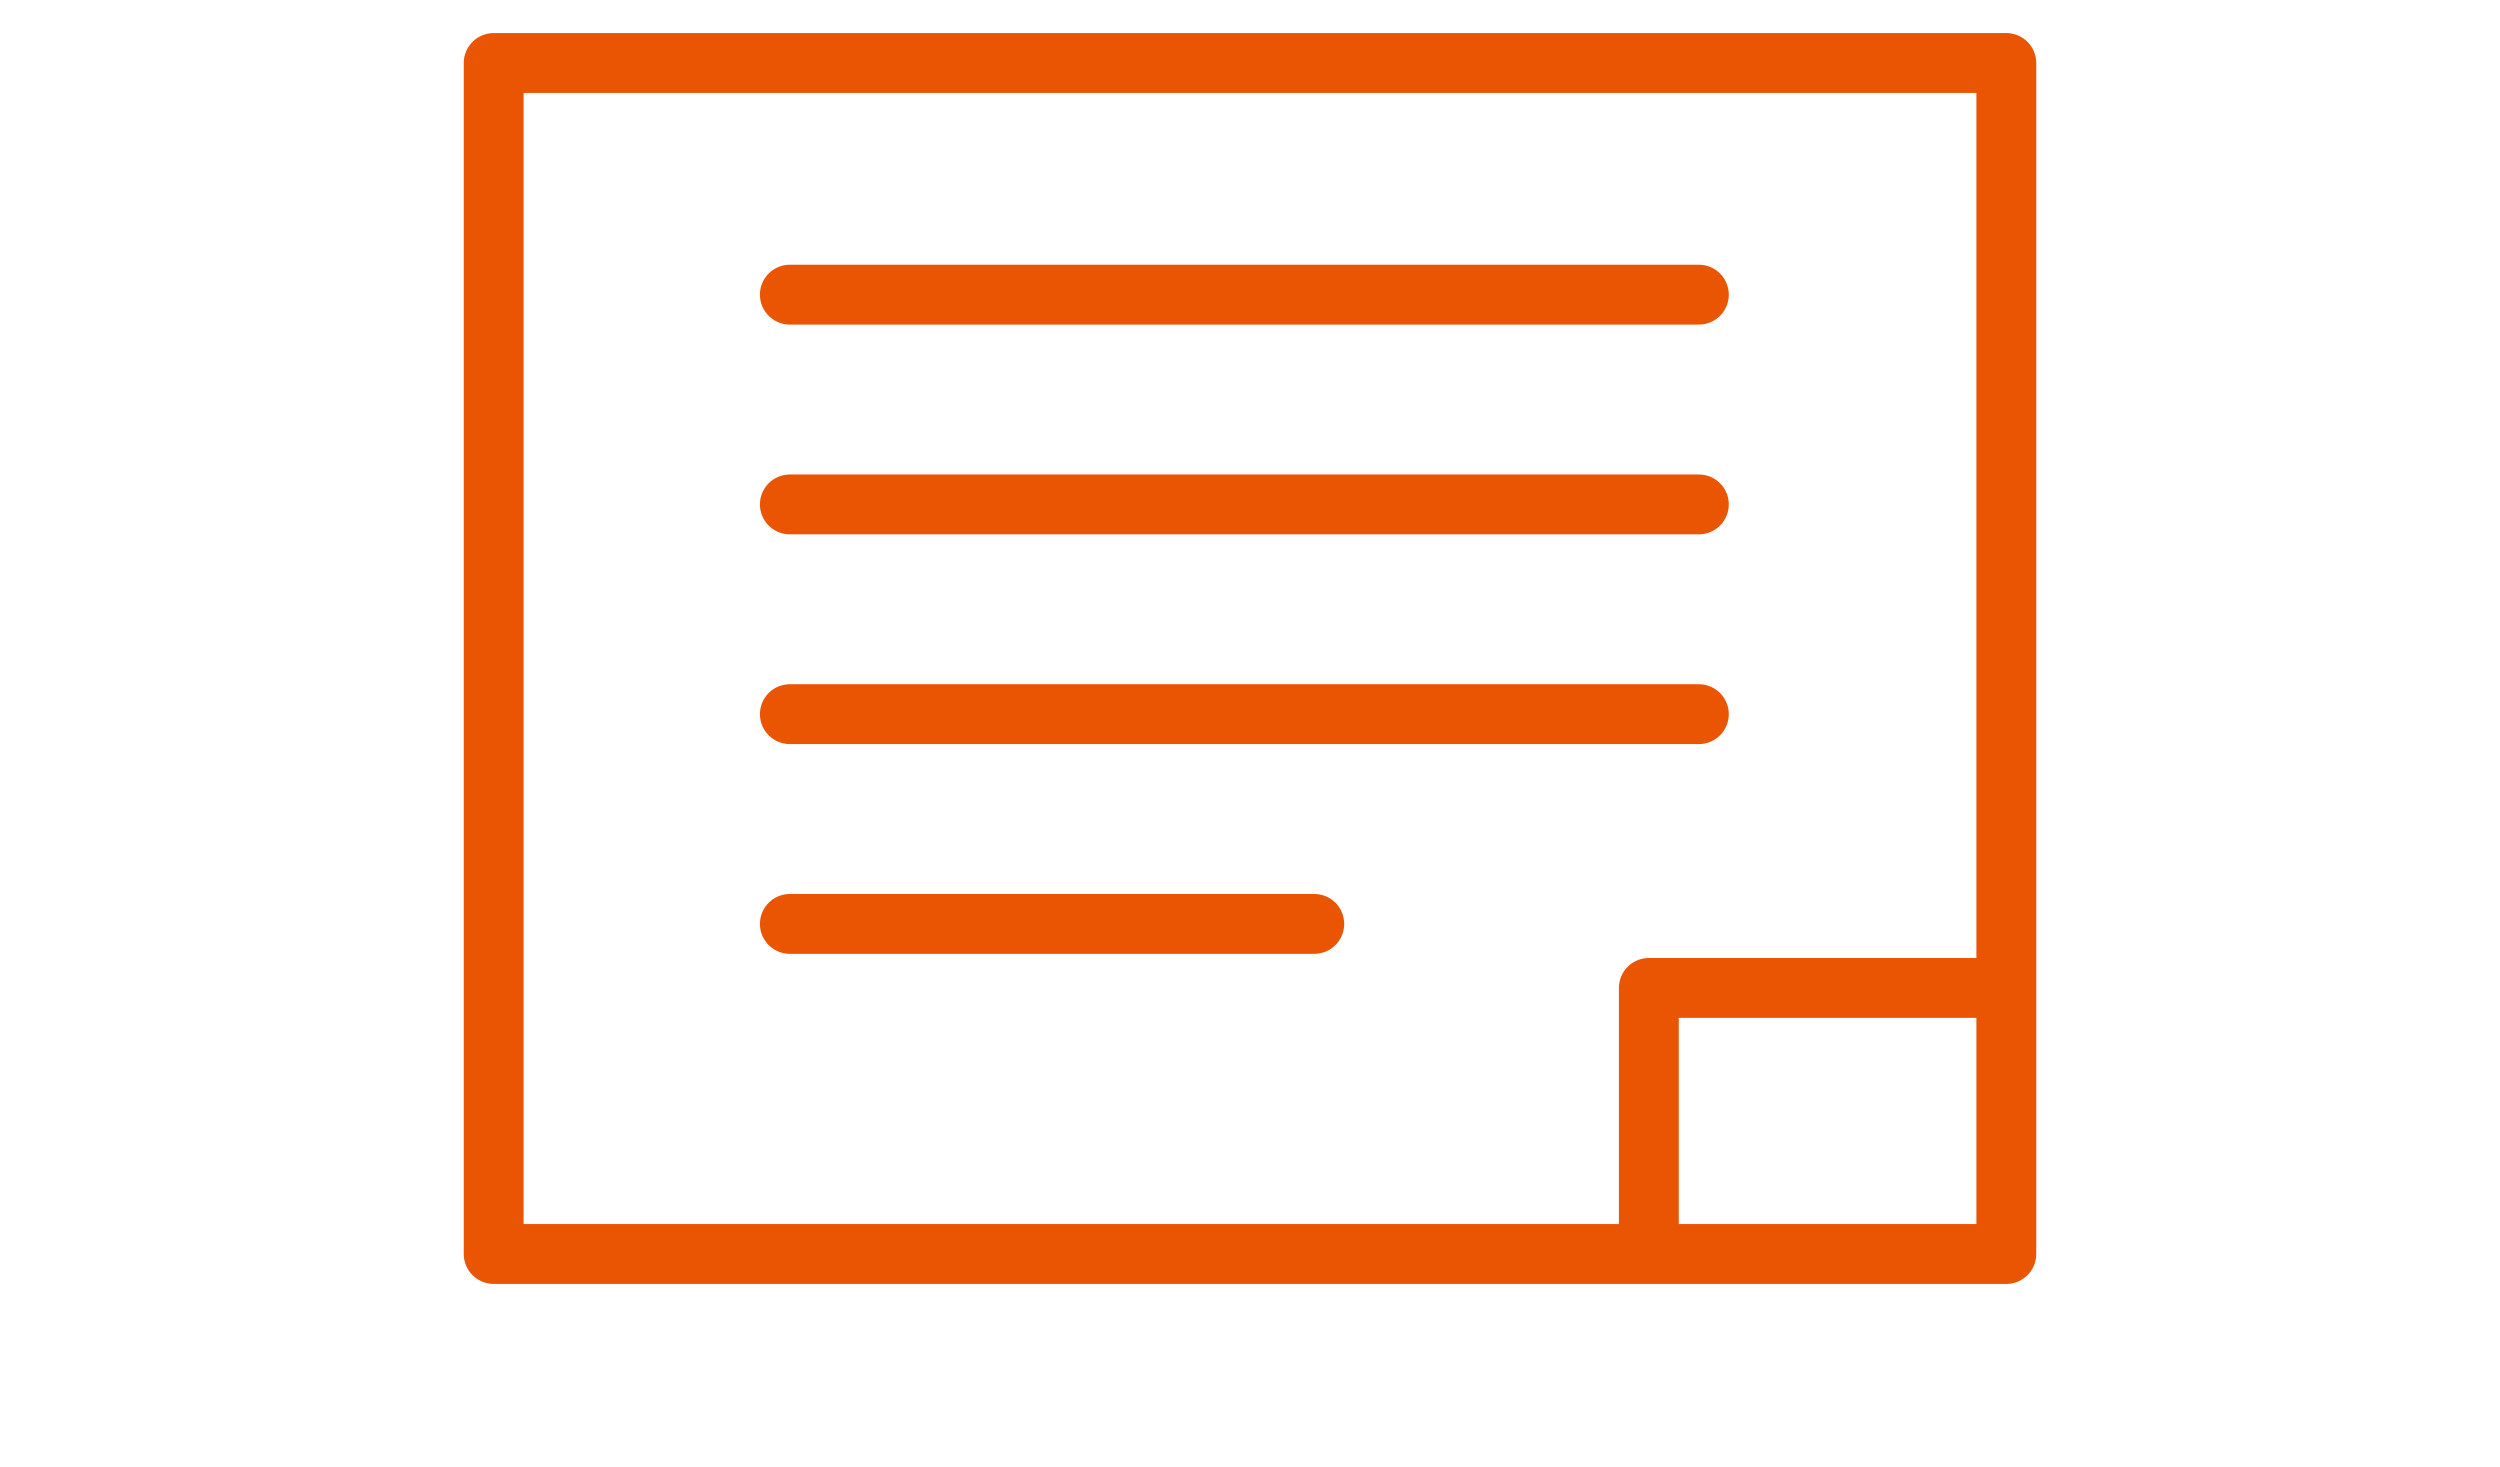 <svg xmlns="http://www.w3.org/2000/svg" width="75" height="44" viewBox="0 0 75 49">
    <g transform="translate(37.5, 22)">
        <g transform="translate(-26.268, -20.895)">
            <g transform="translate(-18612 18237.313)">
                <g transform="translate(18612 -18237.313)" fill="none" stroke="#ea5504" stroke-linecap="round" stroke-linejoin="round" stroke-width="2">
                    <rect width="52.536" height="41.79" stroke="none"/>
                    <rect x="1" y="1" width="50.536" height="39.79" fill="none"/>
                </g>
                <line x2="30.369" transform="translate(18622.895 -18228.574)" fill="none" stroke="#ea5504" stroke-linecap="round" stroke-width="2"/>
                <line x2="30.369" transform="translate(18622.895 -18221.566)" fill="none" stroke="#ea5504" stroke-linecap="round" stroke-width="2"/>
                <line x2="30.369" transform="translate(18622.895 -18214.559)" fill="none" stroke="#ea5504" stroke-linecap="round" stroke-width="2"/>
                <line x2="17.52" transform="translate(18622.895 -18207.551)" fill="none" stroke="#ea5504" stroke-linecap="round" stroke-width="2"/>
                <path d="M460.239,1324.521v-8.468h12.155" transform="translate(18191.354 -19521.465)" fill="none" stroke="#ea5504" stroke-linejoin="round" stroke-width="2"/>
            </g>
        </g>
    </g>
</svg>
